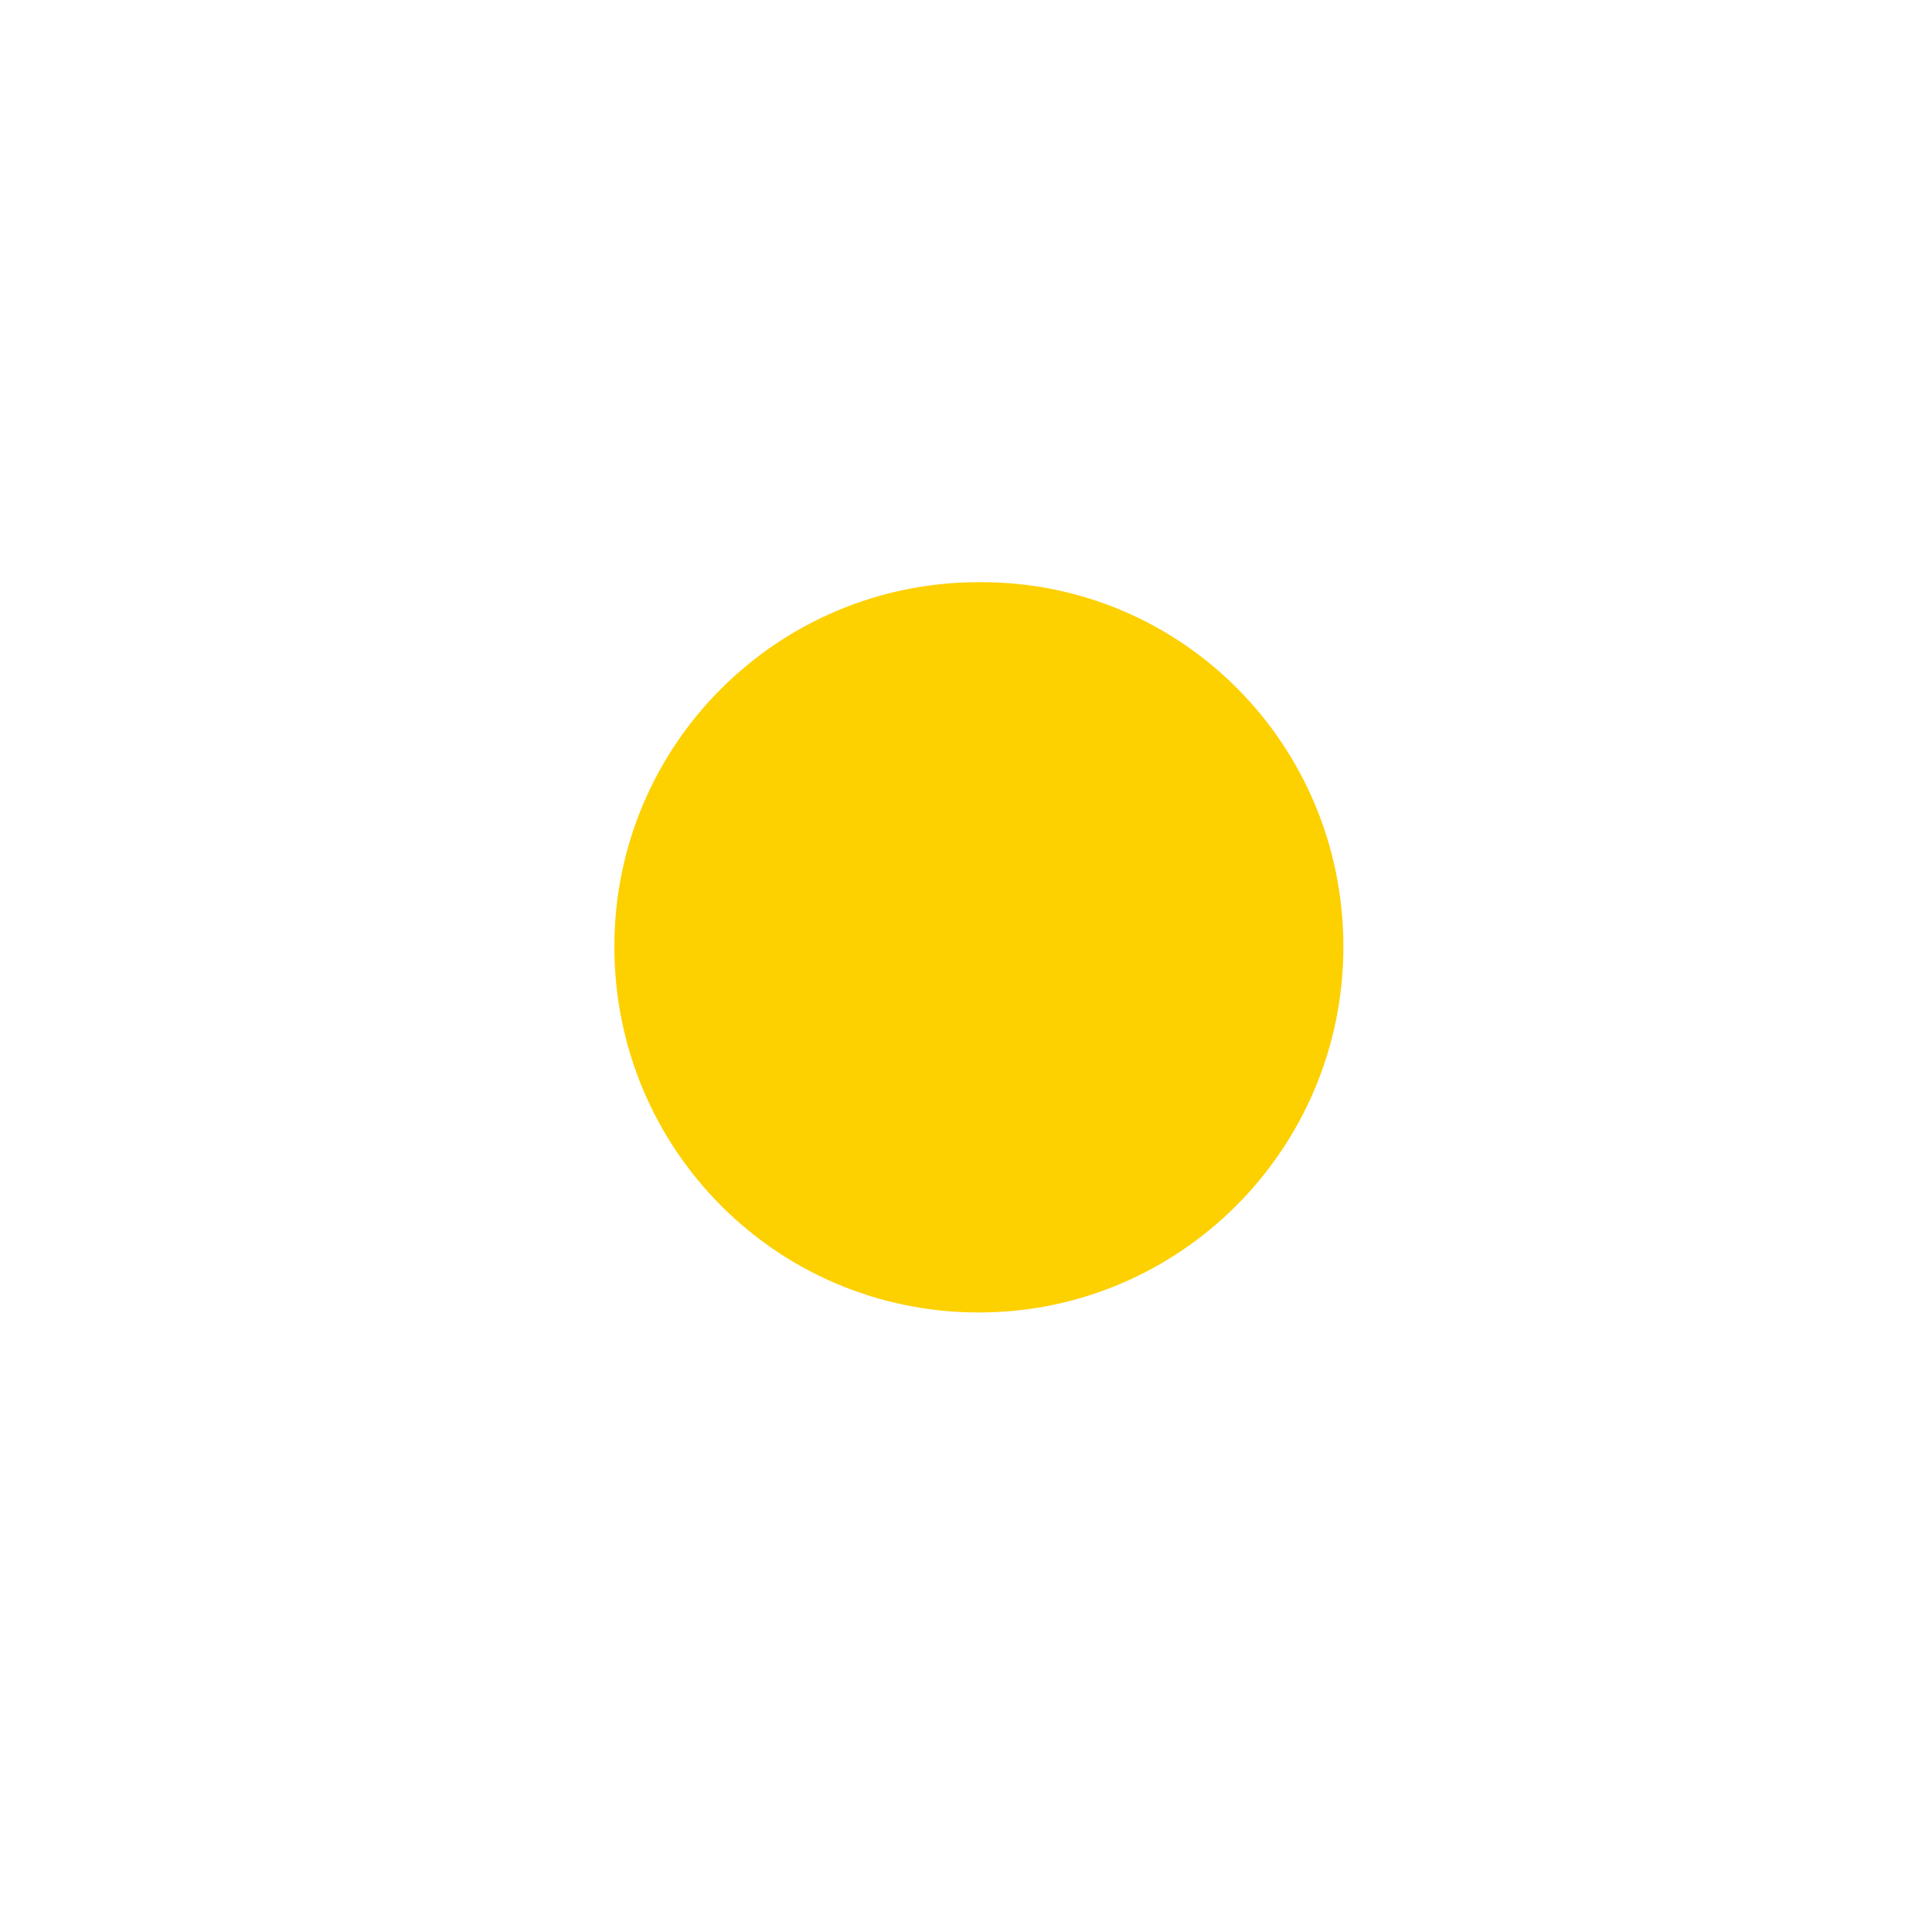 <?xml version="1.0" encoding="utf-8"?>
<!-- Generator: Adobe Illustrator 27.4.1, SVG Export Plug-In . SVG Version: 6.00 Build 0)  -->
<svg version="1.1" id="レイヤー_1" xmlns="http://www.w3.org/2000/svg" xmlns:xlink="http://www.w3.org/1999/xlink" x="0px"
	 y="0px" viewBox="0 0 15 15" style="enable-background:new 0 0 15 15;" xml:space="preserve">
<style type="text/css">
	.st0{fill:#FDD000;}
</style>
<path class="st0" d="M10.43,7.35c0,1.57-1.27,2.84-2.83,2.84c-1.57,0-2.83-1.27-2.83-2.84S6.04,4.52,7.6,4.52
	C9.17,4.51,10.43,5.78,10.43,7.35z"/>
</svg>
